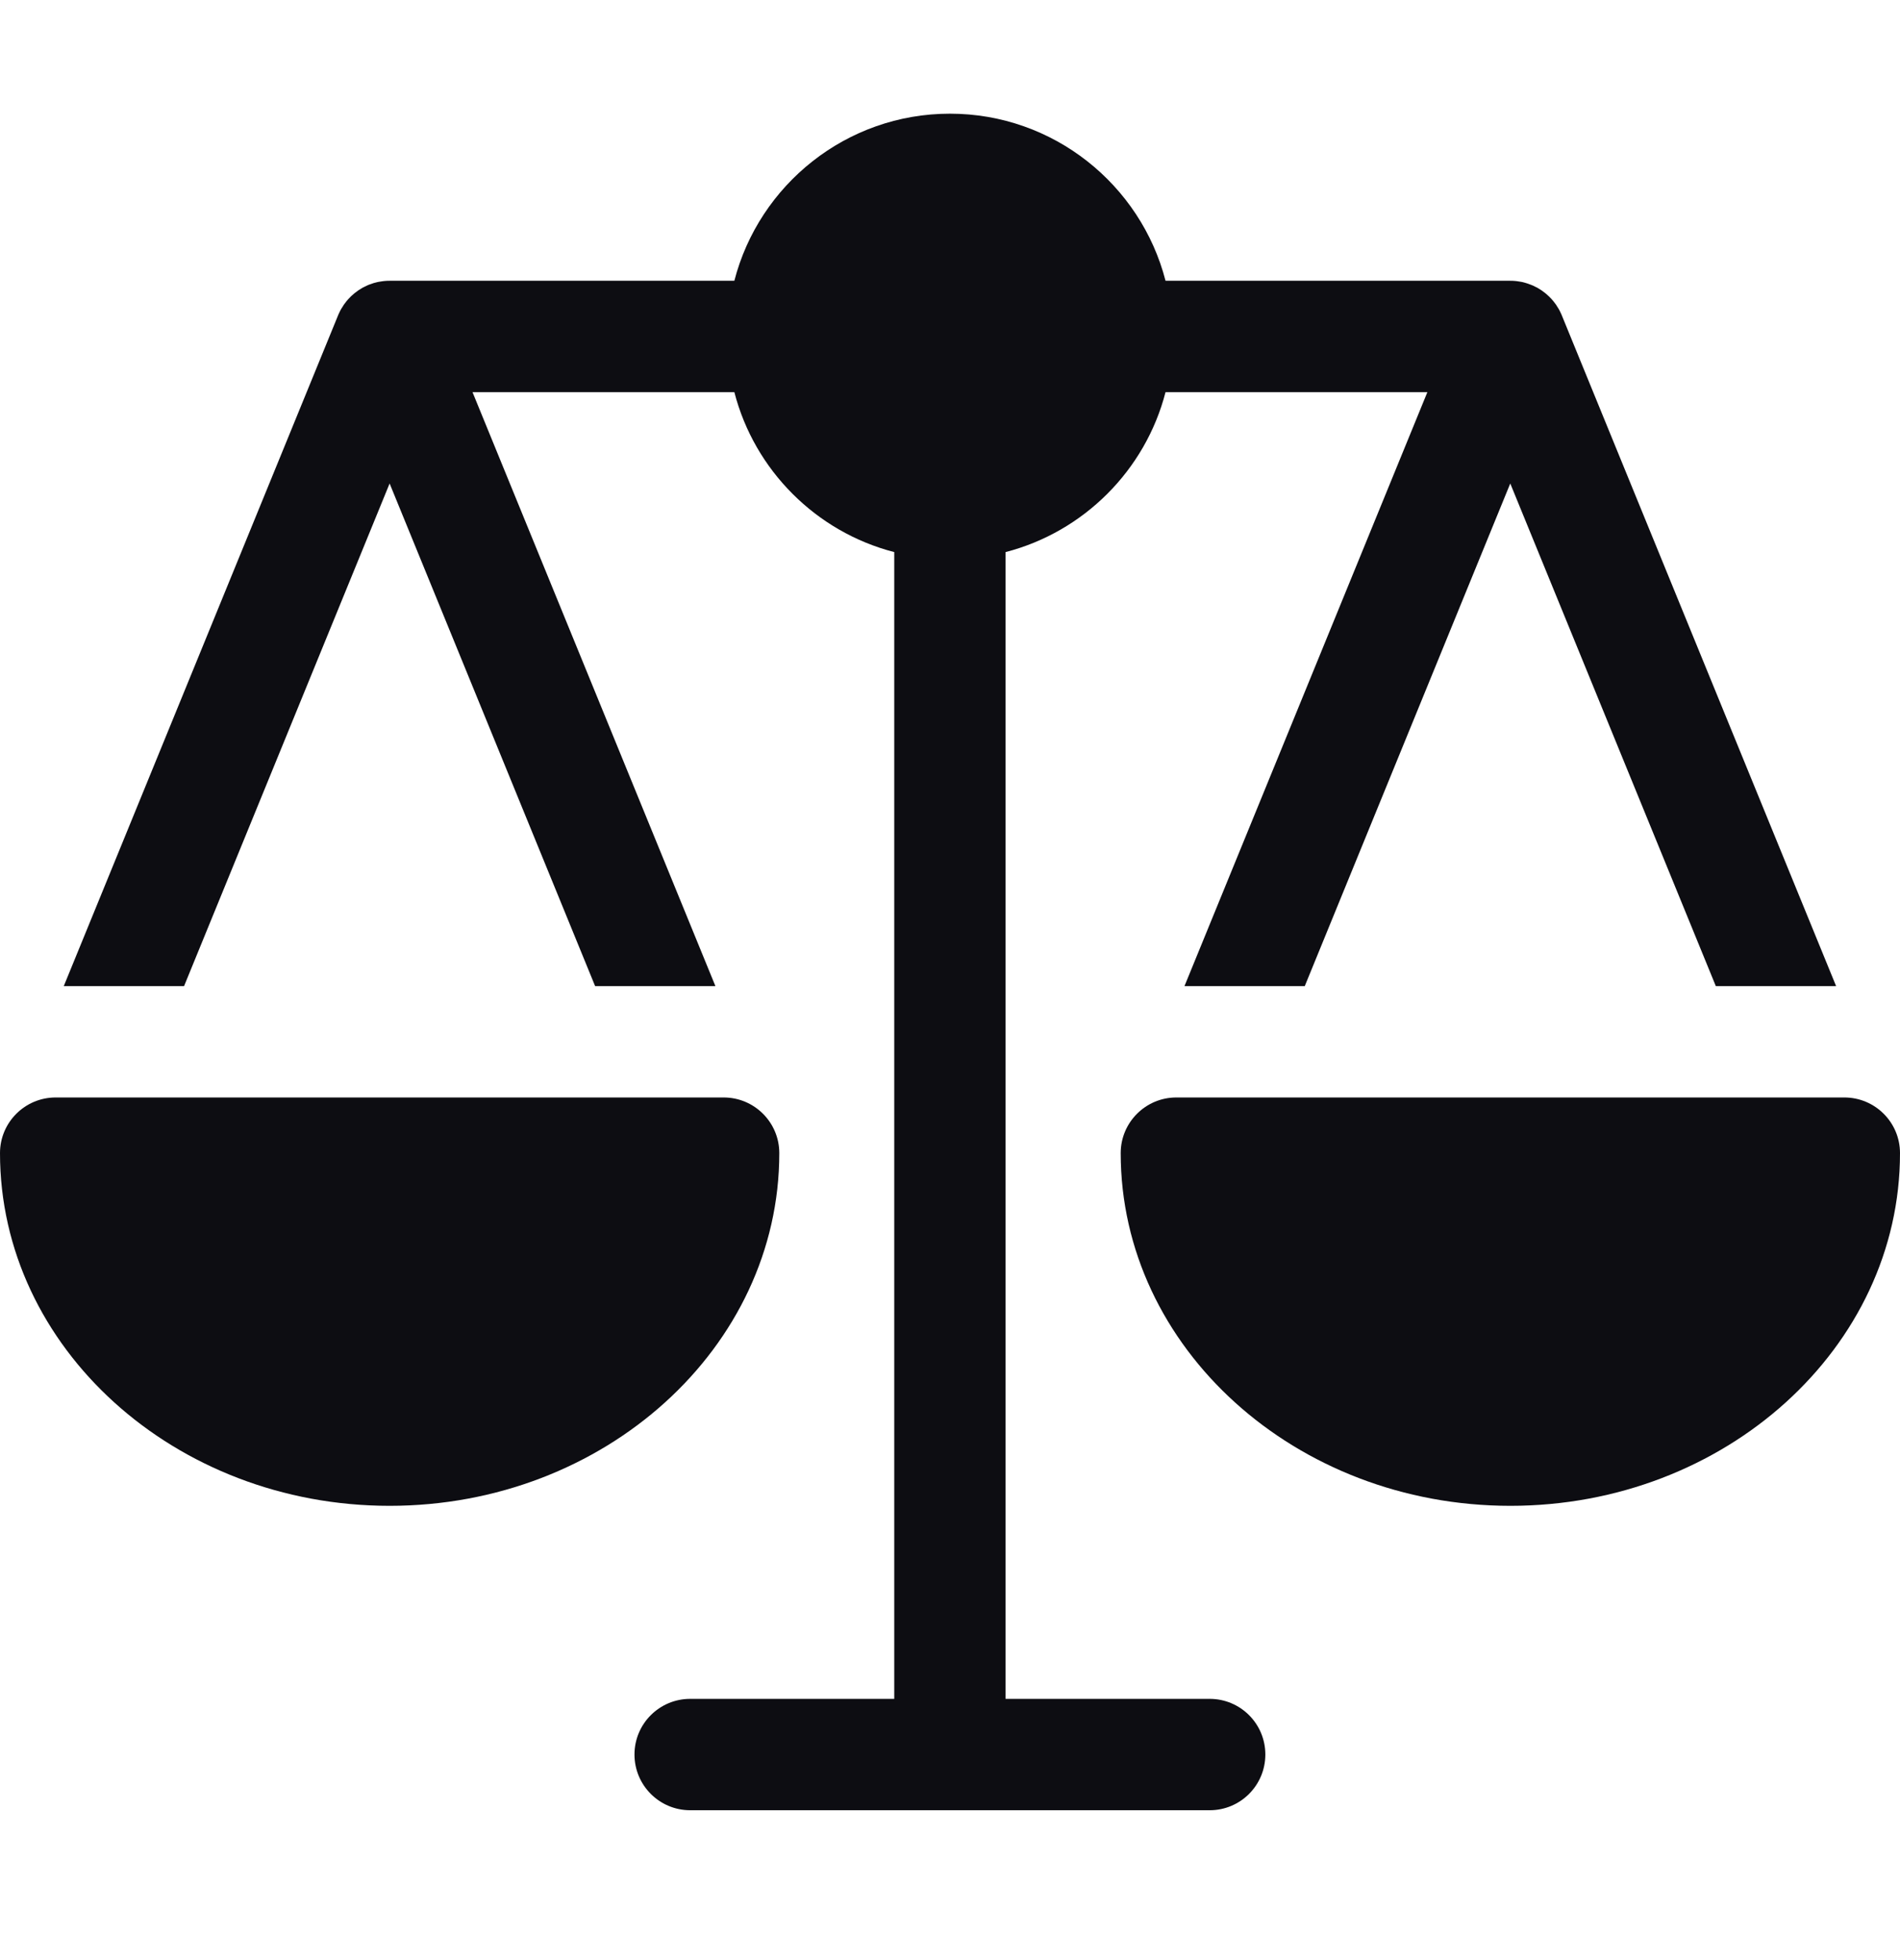 <svg width="32" height="33" viewBox="0 0 32 33" fill="none" xmlns="http://www.w3.org/2000/svg">
<g clip-path="url(#clip0_2541_18167)">
<path d="M20.374 28.602H16.936V9.295C18.252 8.955 19.291 7.917 19.63 6.602H24.04L19.949 16.602H21.975L25.436 8.14L28.898 16.602H30.924L26.304 5.309C26.304 5.308 26.303 5.307 26.303 5.306C26.299 5.296 26.294 5.287 26.29 5.277C26.282 5.261 26.275 5.246 26.268 5.231C26.262 5.221 26.257 5.212 26.252 5.202C26.243 5.186 26.233 5.171 26.223 5.156C26.218 5.148 26.214 5.141 26.209 5.133C26.194 5.111 26.177 5.089 26.16 5.068C26.159 5.067 26.158 5.066 26.157 5.065C26.141 5.045 26.123 5.026 26.105 5.008C26.1 5.002 26.094 4.997 26.088 4.991C26.074 4.977 26.059 4.964 26.044 4.951C26.038 4.946 26.032 4.94 26.025 4.935C26.007 4.92 25.988 4.906 25.969 4.893C25.966 4.891 25.962 4.888 25.959 4.886C25.937 4.871 25.915 4.858 25.893 4.845C25.883 4.84 25.874 4.835 25.864 4.831C25.85 4.823 25.835 4.816 25.82 4.809C25.809 4.804 25.799 4.8 25.788 4.796C25.77 4.788 25.752 4.782 25.734 4.776C25.725 4.773 25.716 4.769 25.706 4.767C25.683 4.76 25.66 4.753 25.636 4.748C25.626 4.746 25.616 4.745 25.607 4.743C25.588 4.739 25.568 4.736 25.549 4.734C25.54 4.733 25.531 4.732 25.522 4.731C25.494 4.728 25.465 4.727 25.436 4.727H19.63C19.213 3.111 17.743 1.914 15.999 1.914C14.255 1.914 12.785 3.111 12.368 4.727H6.562C6.533 4.727 6.504 4.728 6.476 4.731C6.467 4.732 6.458 4.733 6.449 4.734C6.429 4.736 6.41 4.739 6.391 4.743C6.382 4.745 6.372 4.746 6.362 4.748C6.338 4.753 6.315 4.76 6.292 4.766C6.282 4.769 6.273 4.772 6.264 4.776C6.246 4.782 6.227 4.788 6.209 4.795C6.199 4.8 6.189 4.804 6.178 4.809C6.163 4.816 6.148 4.823 6.133 4.831C6.124 4.835 6.115 4.84 6.105 4.845C6.083 4.858 6.061 4.871 6.039 4.886C6.036 4.888 6.032 4.891 6.029 4.893C6.01 4.906 5.991 4.92 5.973 4.935C5.967 4.94 5.96 4.946 5.954 4.951C5.938 4.964 5.924 4.977 5.909 4.991C5.904 4.997 5.898 5.002 5.893 5.008C5.875 5.026 5.857 5.045 5.841 5.065C5.84 5.066 5.839 5.067 5.838 5.068C5.821 5.089 5.804 5.111 5.789 5.133C5.784 5.14 5.779 5.148 5.775 5.156C5.765 5.171 5.755 5.186 5.746 5.202C5.741 5.211 5.736 5.221 5.73 5.231C5.723 5.246 5.716 5.261 5.708 5.277C5.704 5.287 5.699 5.296 5.695 5.306C5.695 5.307 5.694 5.308 5.694 5.309L1.074 16.602H3.1L6.562 8.14L10.023 16.602H12.049L7.958 6.602H12.368C12.707 7.917 13.746 8.956 15.061 9.295V28.602H11.624C11.106 28.602 10.686 29.021 10.686 29.539C10.686 30.057 11.106 30.477 11.624 30.477H20.374C20.892 30.477 21.311 30.057 21.311 29.539C21.311 29.021 20.892 28.602 20.374 28.602Z" fill="#0D0D12"/>
<path d="M31.062 18.477H19.812C19.295 18.477 18.875 18.896 18.875 19.414C18.875 22.688 21.819 25.352 25.438 25.352C29.056 25.352 32 22.688 32 19.414C32 18.896 31.58 18.477 31.062 18.477Z" fill="#0D0D12"/>
<path d="M13.125 19.414C13.125 18.896 12.705 18.477 12.188 18.477H0.938C0.42 18.477 0 18.896 0 19.414C0 22.688 2.944 25.352 6.562 25.352C10.181 25.352 13.125 22.688 13.125 19.414Z" fill="#0D0D12"/>
</g>
<defs>
<clipPath id="clip0_2541_18167">
<rect width="32" height="32" fill="white" transform="translate(0 0.227)"/>
</clipPath>
</defs>
</svg>
